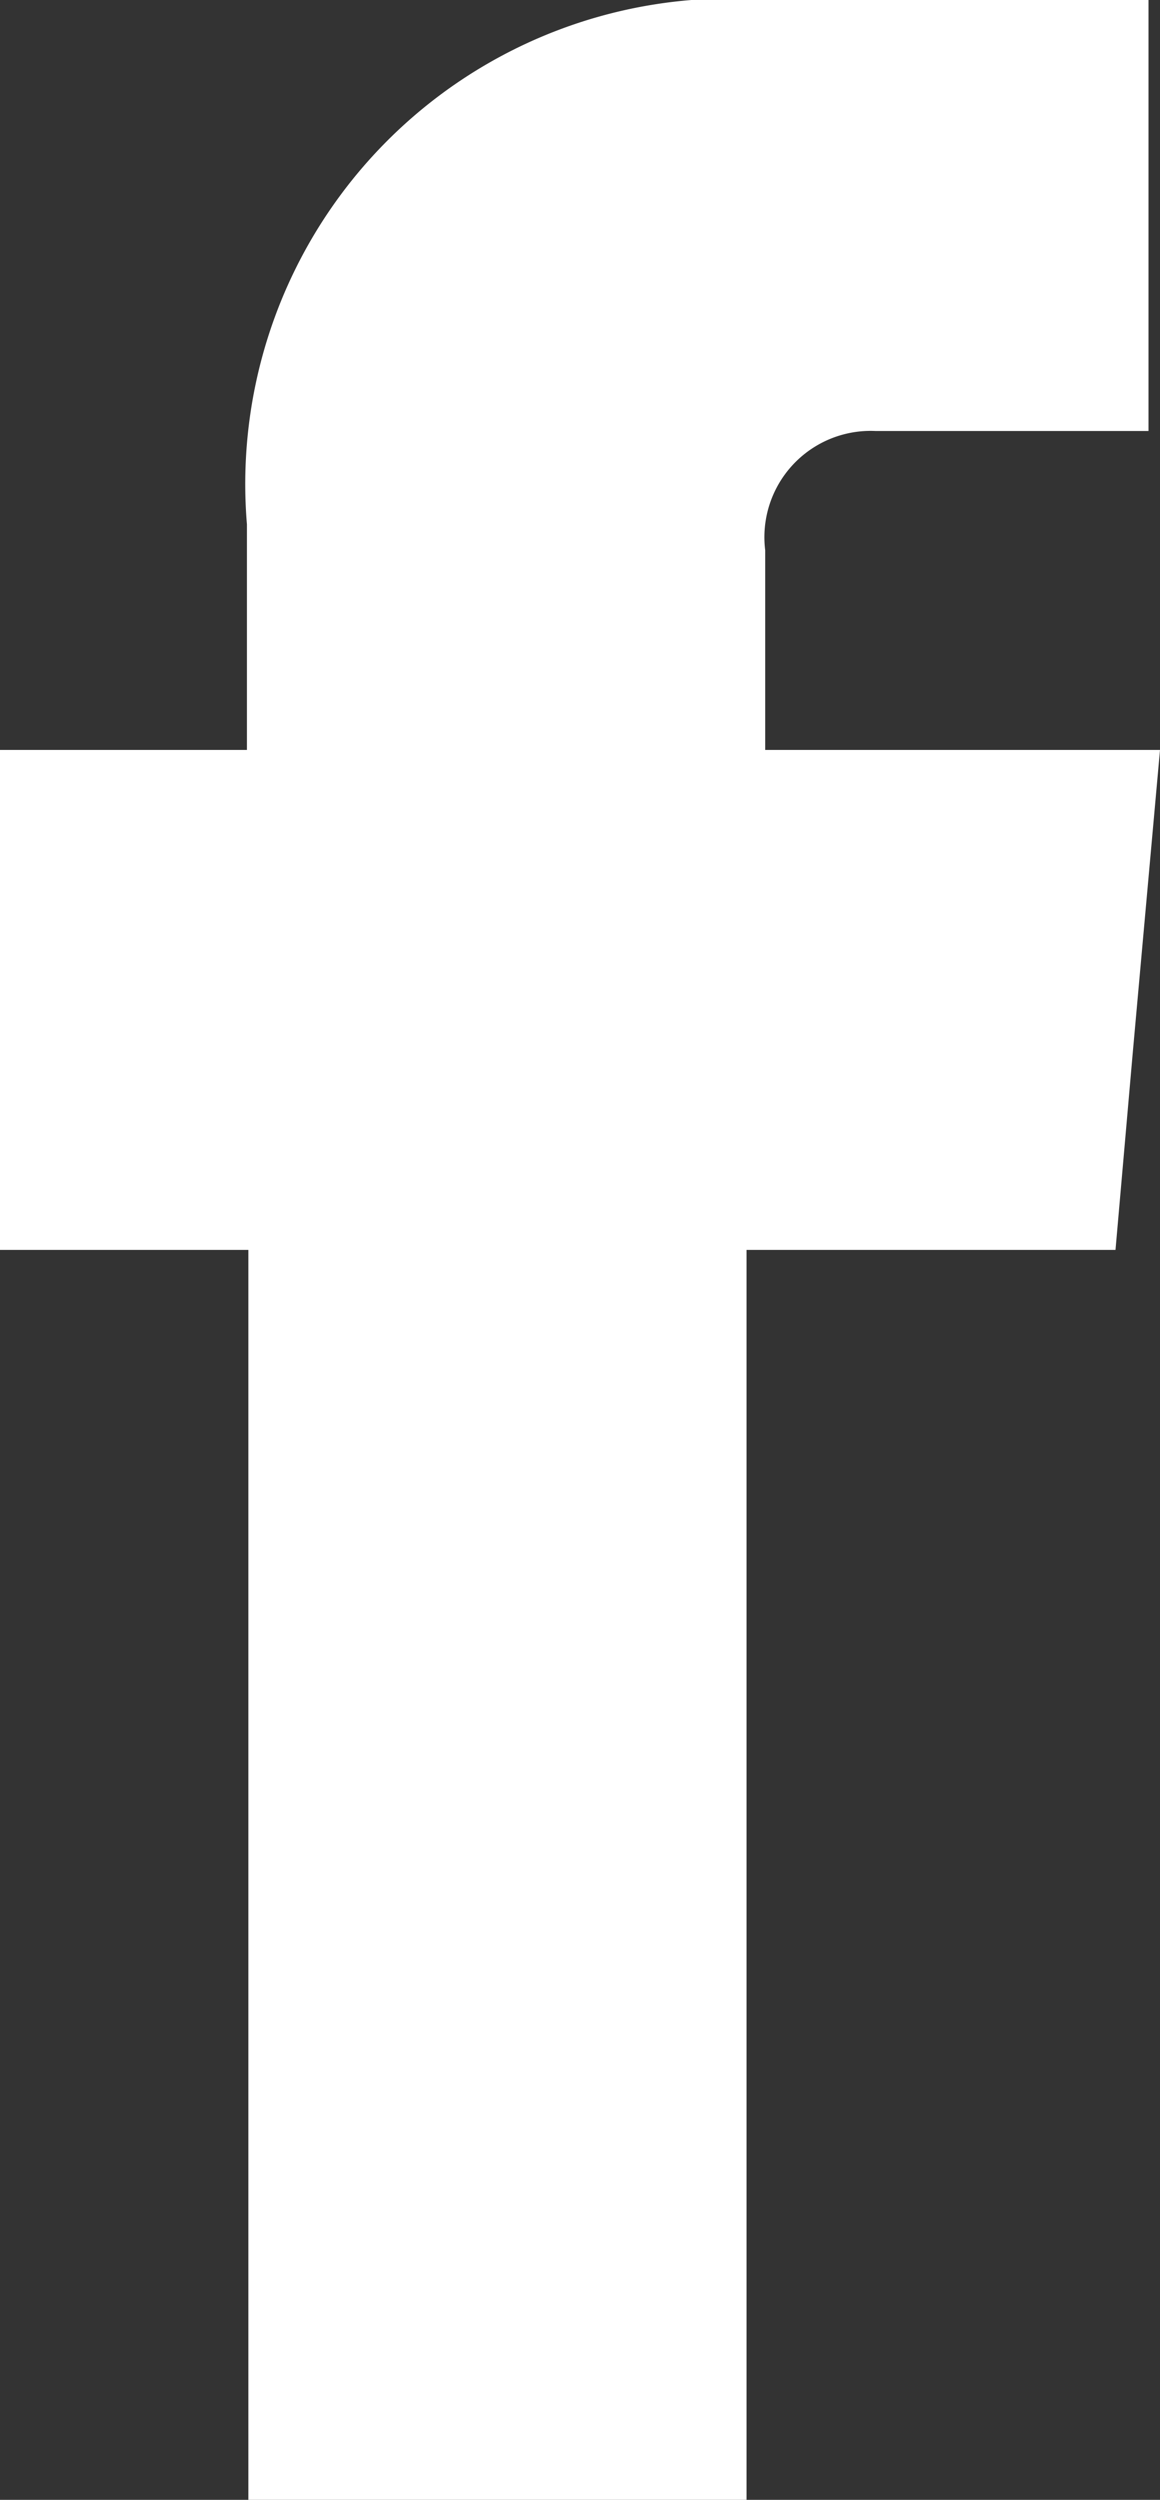 <svg xmlns="http://www.w3.org/2000/svg" viewBox="0 0 8.08 17.4"><rect x="0" y="0" width="8.08" height="17.4" fill="#333333" stroke="none"/><title>face-8-17</title><g id="a3c19d0d-e6ad-4d76-a6d6-ffc9a65862f0" data-name="Capa 2"><g id="b565da39-dae8-45dd-8aeb-577572e87f49" data-name="Capa 2"><path d="M5.33,5.22V3.83A.74.74,0,0,1,6.1,3H8V0H5.36A3.38,3.38,0,0,0,1.72,3.65V5.22H0V8.7H1.73v8.7H5.2V8.7H7.77l.12-1.37.19-2.11Z" fill="#fff"/></g></g></svg>
